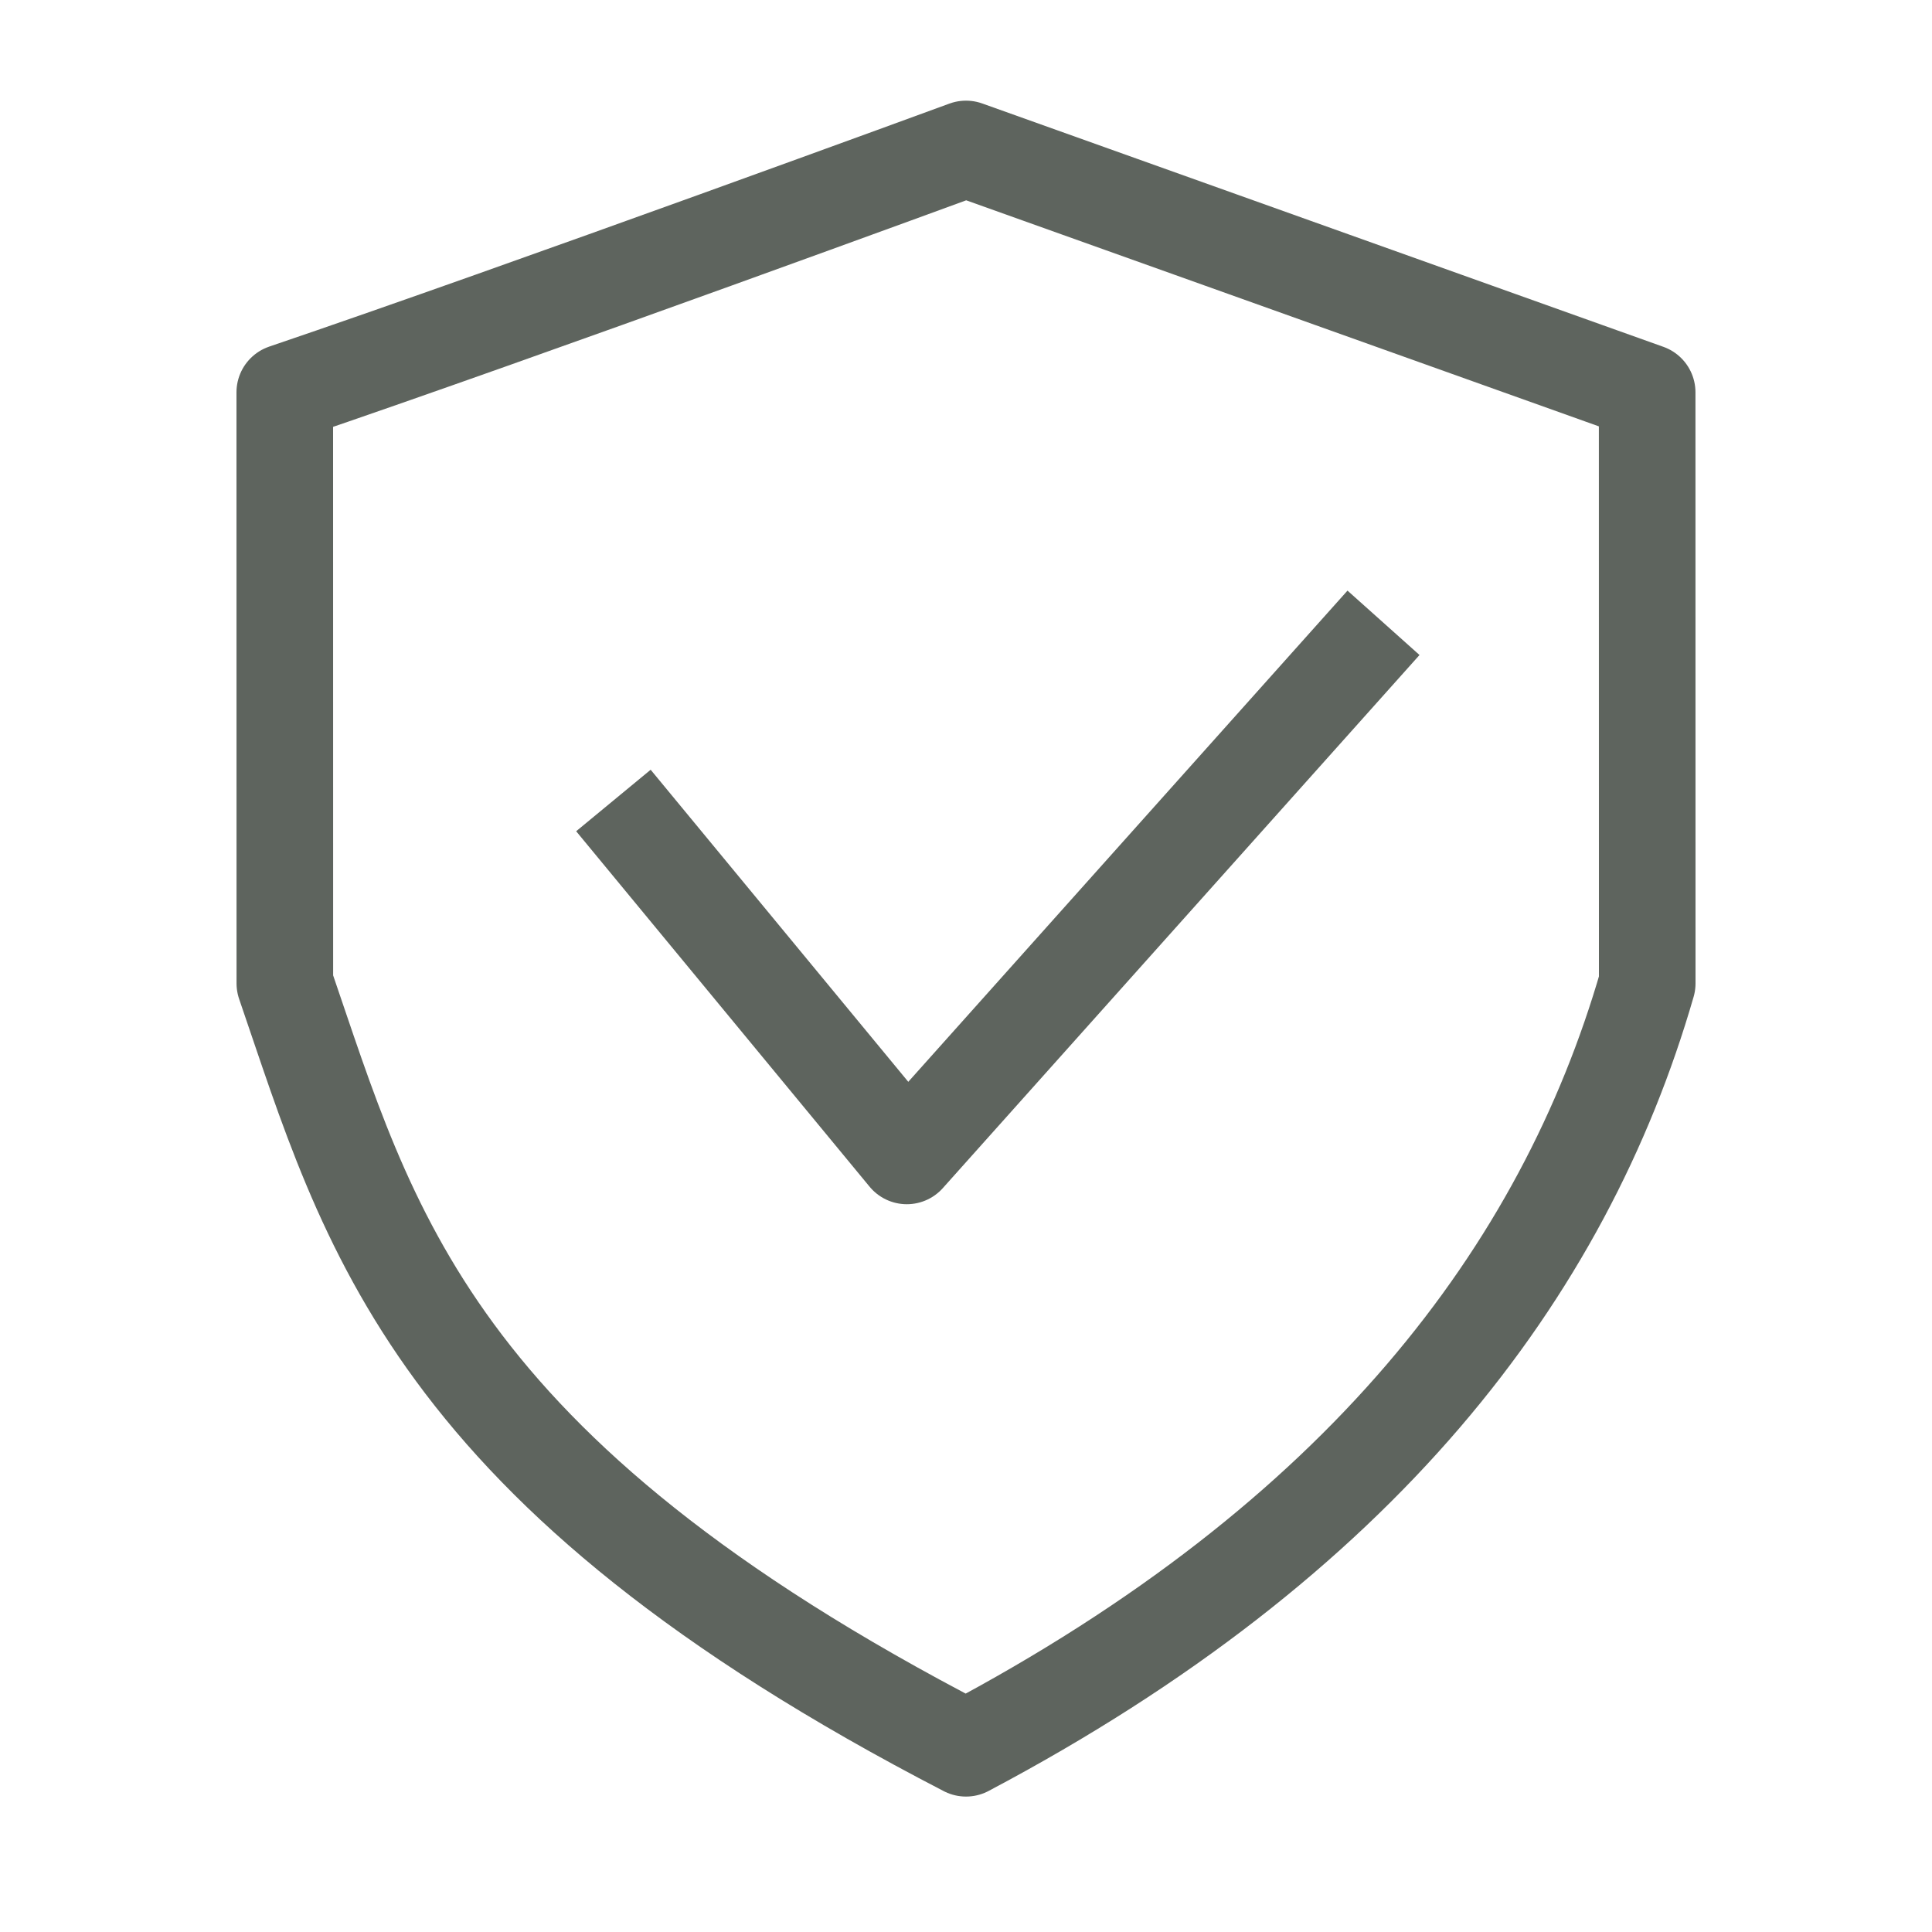 <svg xmlns="http://www.w3.org/2000/svg" width="30" height="30" viewBox="0 0 30 30" fill="none"><path d="M4.422 6.092C8.134 4.832 15 2.313 15 2.313L25.577 6.092L25.578 15.27C24.279 19.768 21.124 23.907 15 27.147C6.649 22.828 5.722 19.049 4.423 15.27L4.422 6.092Z" stroke="#5E645E" stroke-width="1.5" stroke-linejoin="round"></path><path d="M9.525 12.43L14.081 17.949L21.483 9.671" stroke="#5E645E" stroke-width="1.5" stroke-linejoin="round"></path></svg>